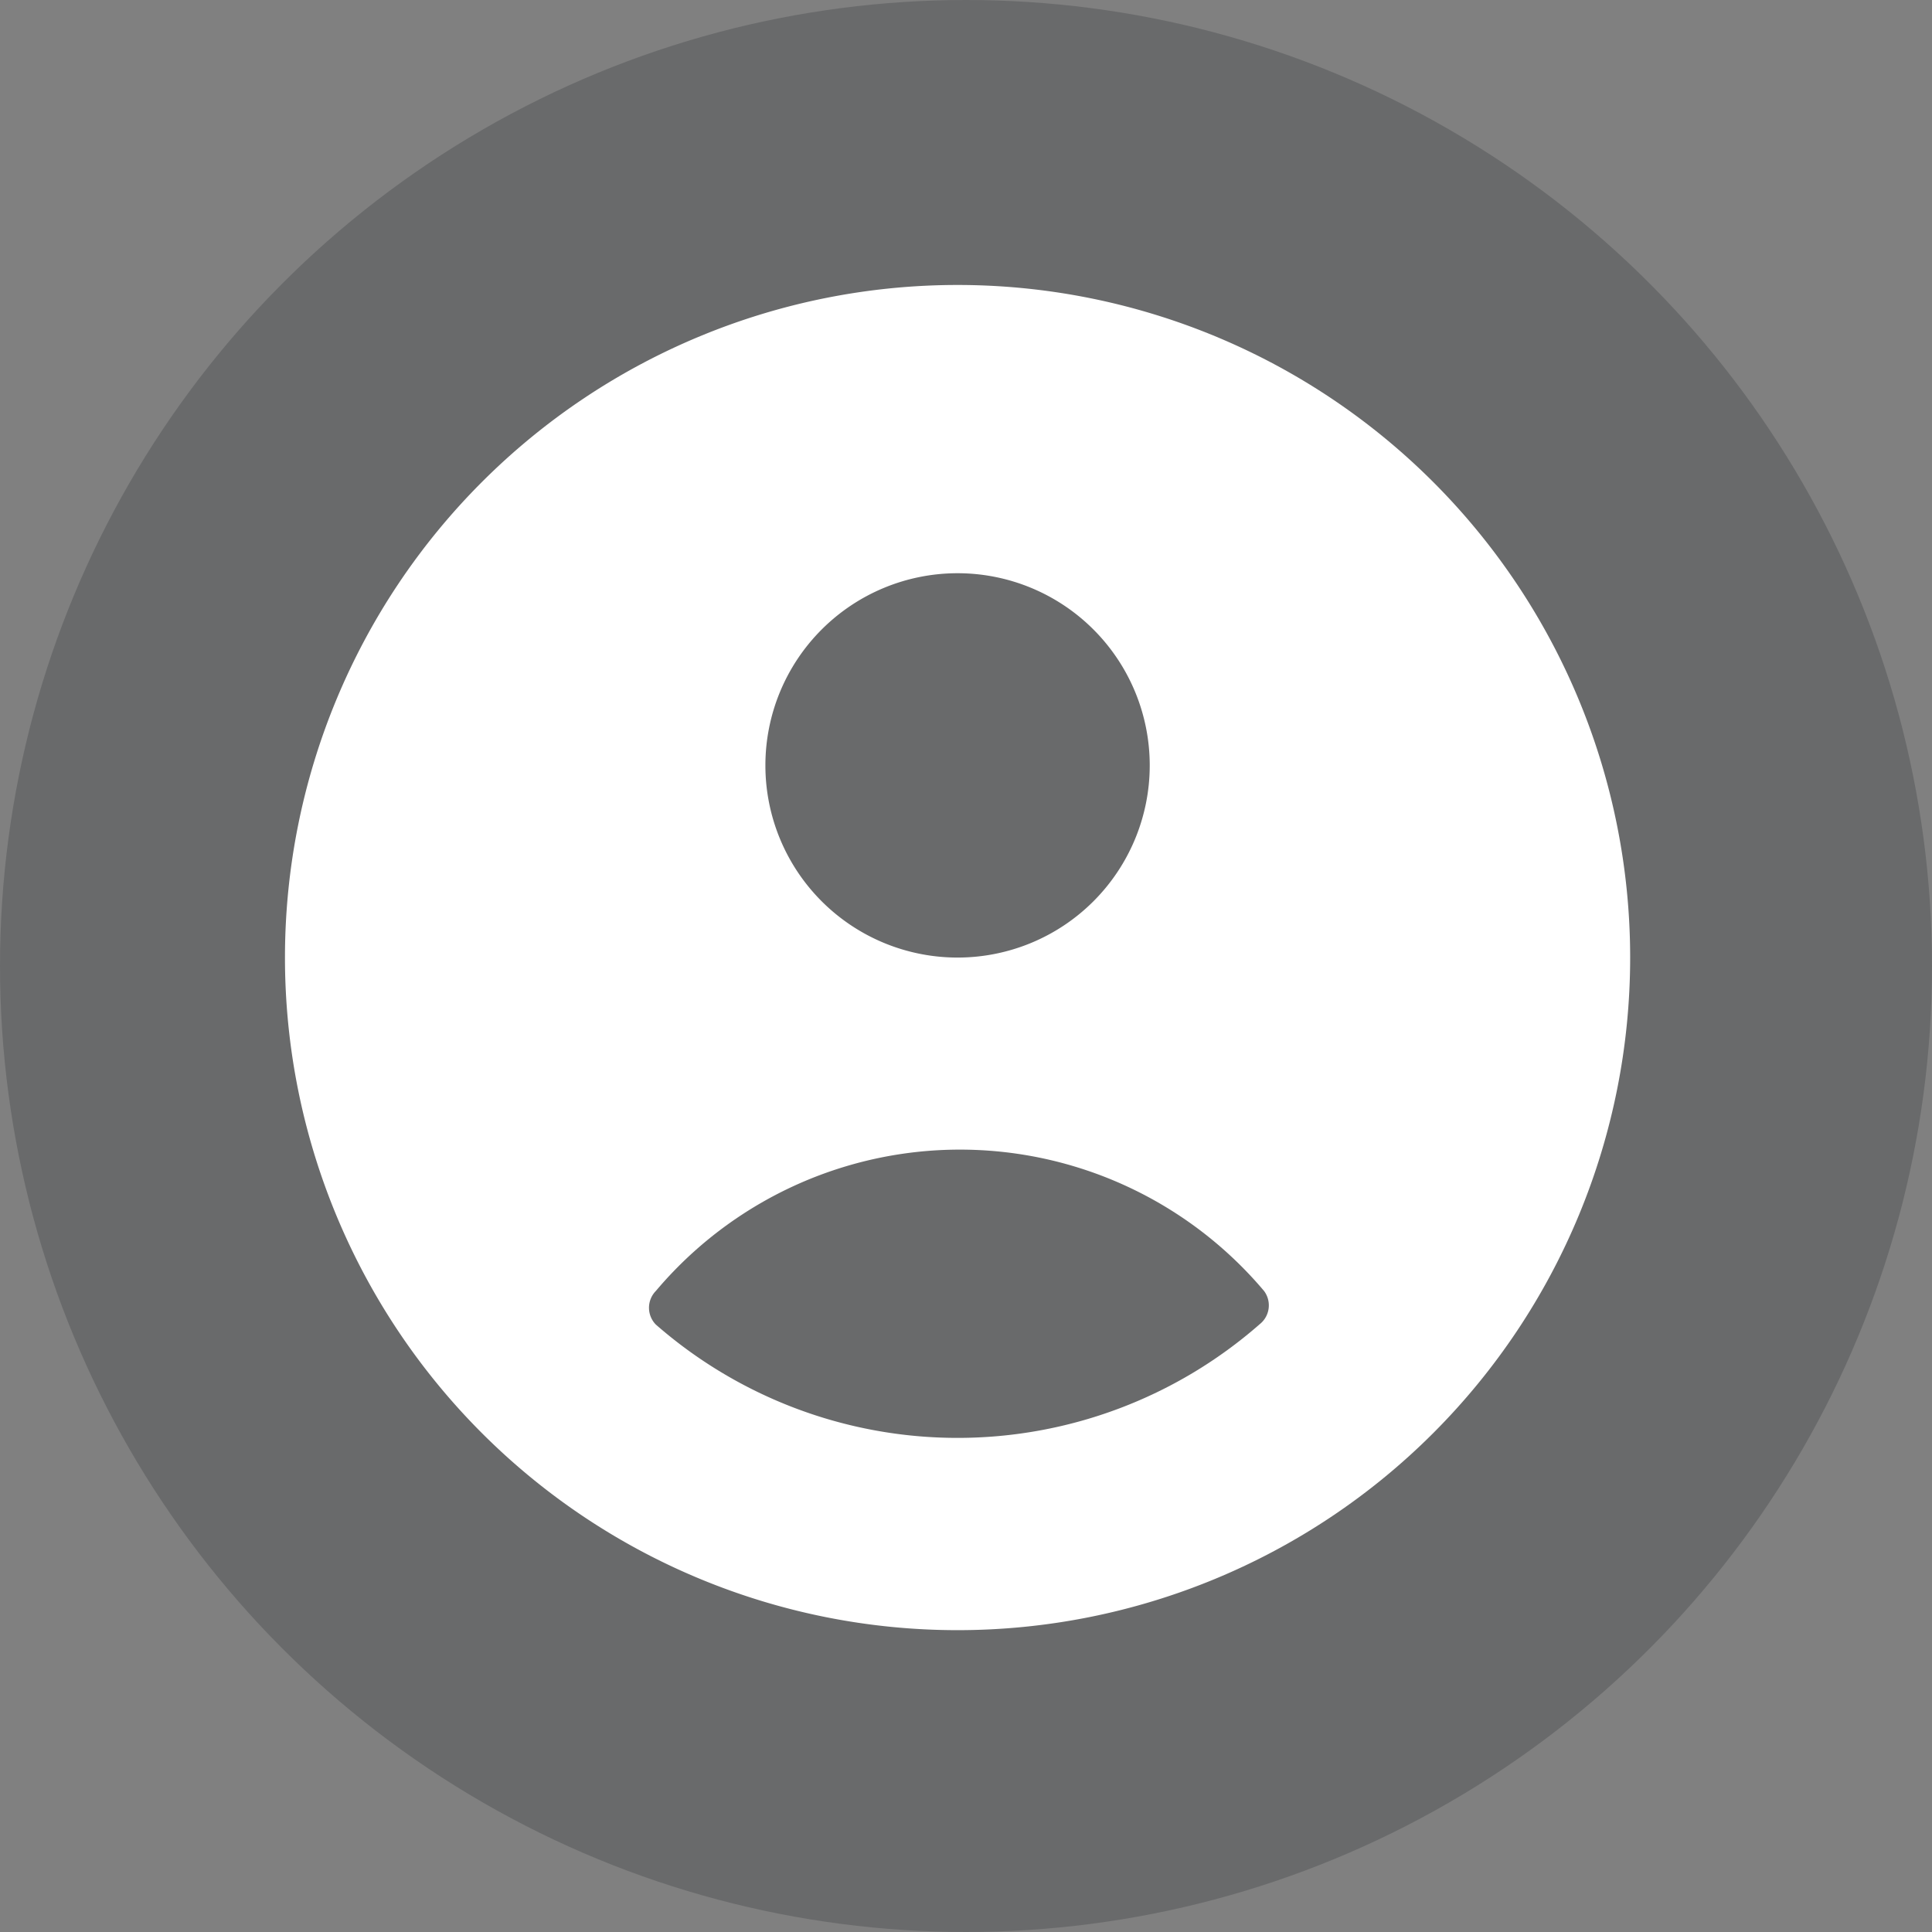 <svg xmlns="http://www.w3.org/2000/svg" width="30" height="30" viewBox="0 0 30 30"><rect x="0" y="0" width="30" height="30" fill="#808080" stroke="none"/><g id="icon-user-white-red" transform="translate(5.567 5.566)"><circle id="Elipse_754" data-name="Elipse 754" cx="15" cy="15" r="15" transform="translate(-5.567 -5.566)" fill="#13171d" opacity=".2"/><path id="Trazado_5390" data-name="Trazado 5390" d="M10.444 0a10.444 10.444 0 1 0 10.444 10.444A10.444 10.444 0 0 0 10.444 0m0 4.476A2.984 2.984 0 1 1 7.46 7.46a2.984 2.984 0 0 1 2.984-2.984m4.685 11.667a7.117 7.117 0 0 1-9.37 0 .373.373 0 0 1 0-.522 6.177 6.177 0 0 1 9.444 0 .373.373 0 0 1-.075.522" transform="translate(-1.142 -1.141)" fill="#fff"/></g></svg>